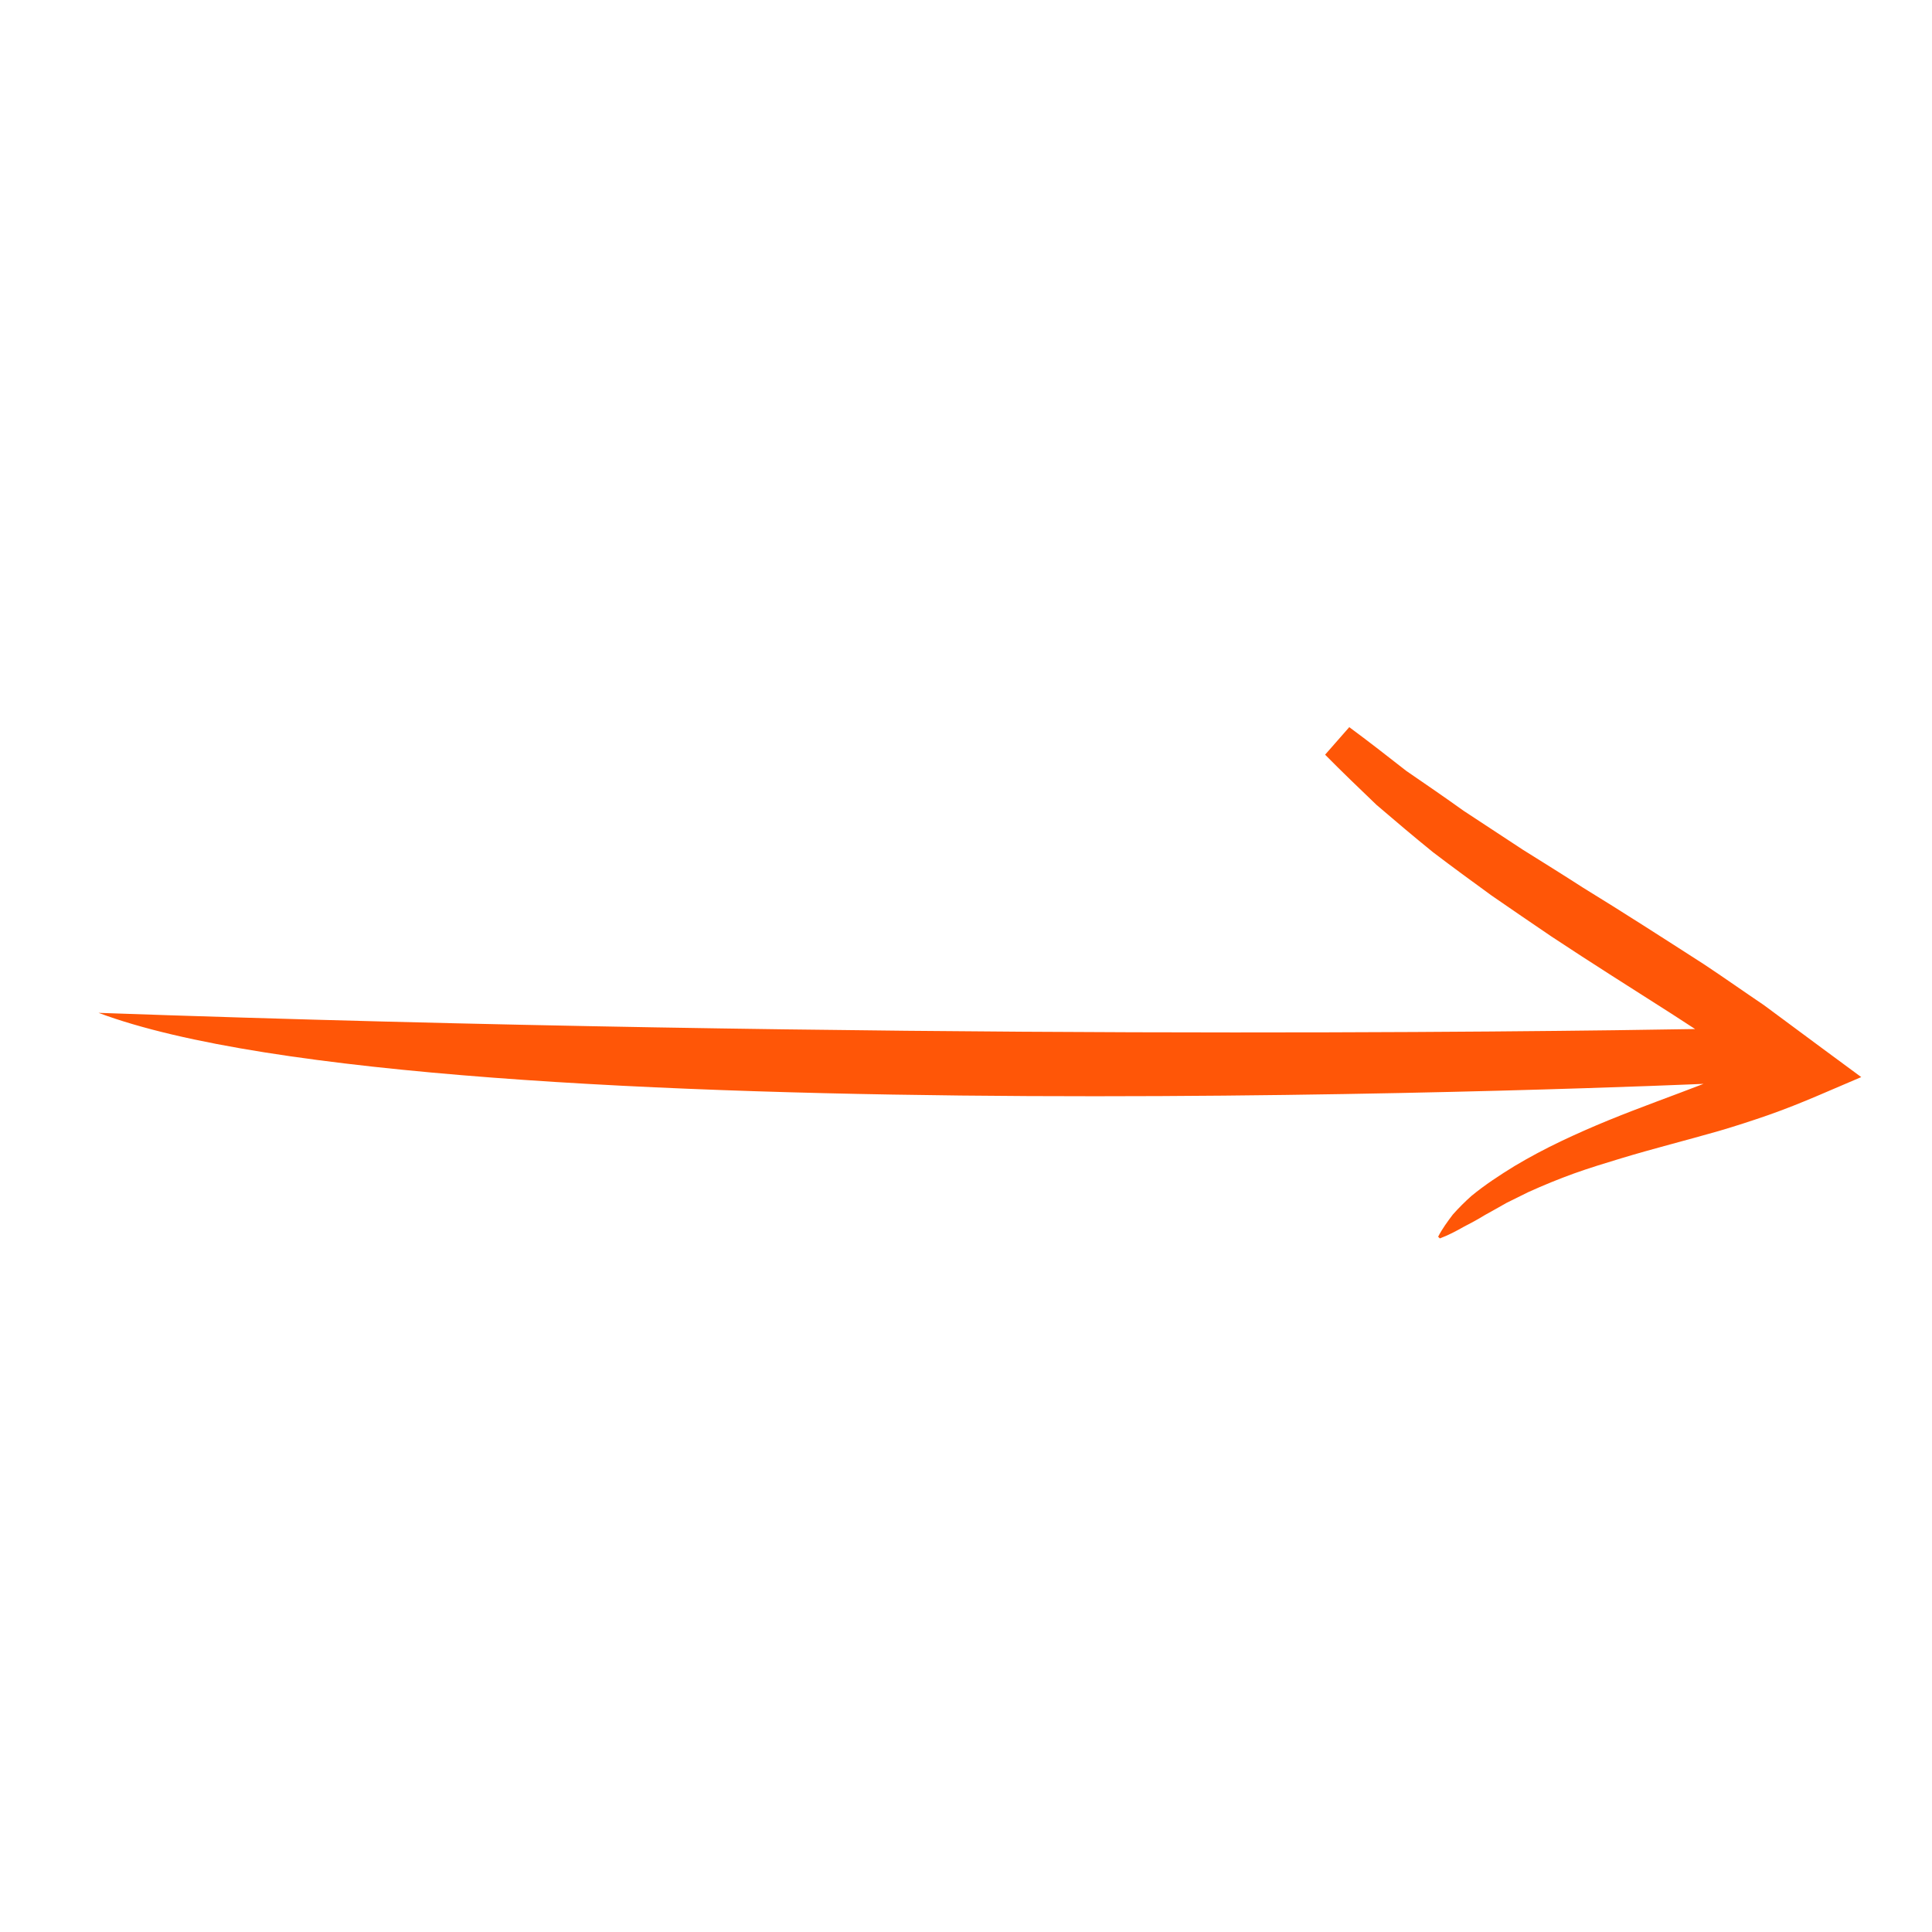 <?xml version="1.0" encoding="utf-8"?>
<!-- Generator: Adobe Illustrator 21.1.0, SVG Export Plug-In . SVG Version: 6.00 Build 0)  -->
<svg version="1.1" id="Layer_1" xmlns="http://www.w3.org/2000/svg" xmlns:xlink="http://www.w3.org/1999/xlink" x="0px" y="0px"
	 viewBox="0 0 800 800" style="enable-background:new 0 0 800 800;" xml:space="preserve">
<style type="text/css">
	.st0{fill:#FF5607;}
</style>
<path class="st0" d="M548.7,312.5c7,7.1,14.1,13.9,21.3,20.8c7.7,6.6,15.5,13.2,23.4,19.6c8,6.1,16.1,12,24.2,17.9
	c8.2,5.7,16.5,11.3,24.7,16.9c16.6,11,33.3,21.5,49.9,32.1l9.7,6.3c-63,1.1-338.4,4.7-661.1-6.7c140.6,52.7,664.6,29.4,664.6,29.4
	c-12.9,5-26.2,9.7-39.4,15.1c-6.6,2.7-13.2,5.6-19.7,8.7s-12.9,6.5-19.1,10.2c-6.2,3.8-12.3,7.8-17.9,12.4c-2.7,2.4-5.3,5-7.7,7.7
	c-2.2,2.9-4.4,5.9-6.1,9.2l0.7,0.7c3.5-1.3,6.7-3,9.7-4.7c3.1-1.6,6.1-3.2,9-5c3-1.7,6-3.3,8.9-5l9.1-4.5c6.2-2.8,12.5-5.4,18.9-7.7
	s13-4.3,19.6-6.3c13.2-4,26.8-7.4,40.4-11.3c6.8-2,13.6-4.2,20.5-6.6c6.8-2.4,13.6-5.1,20.4-8l18-7.7l-16-11.8l-24.3-18
	c-8.3-5.6-16.5-11.4-24.8-16.9c-16.8-10.8-33.4-21.5-50.2-31.8c-8.2-5.3-16.6-10.5-24.9-15.7L606,335.7c-7.8-5.6-15.7-11-23.7-16.5
	c-7.8-6.1-15.6-12.2-23.6-18.1L548.7,312.5z"/>
</svg>
